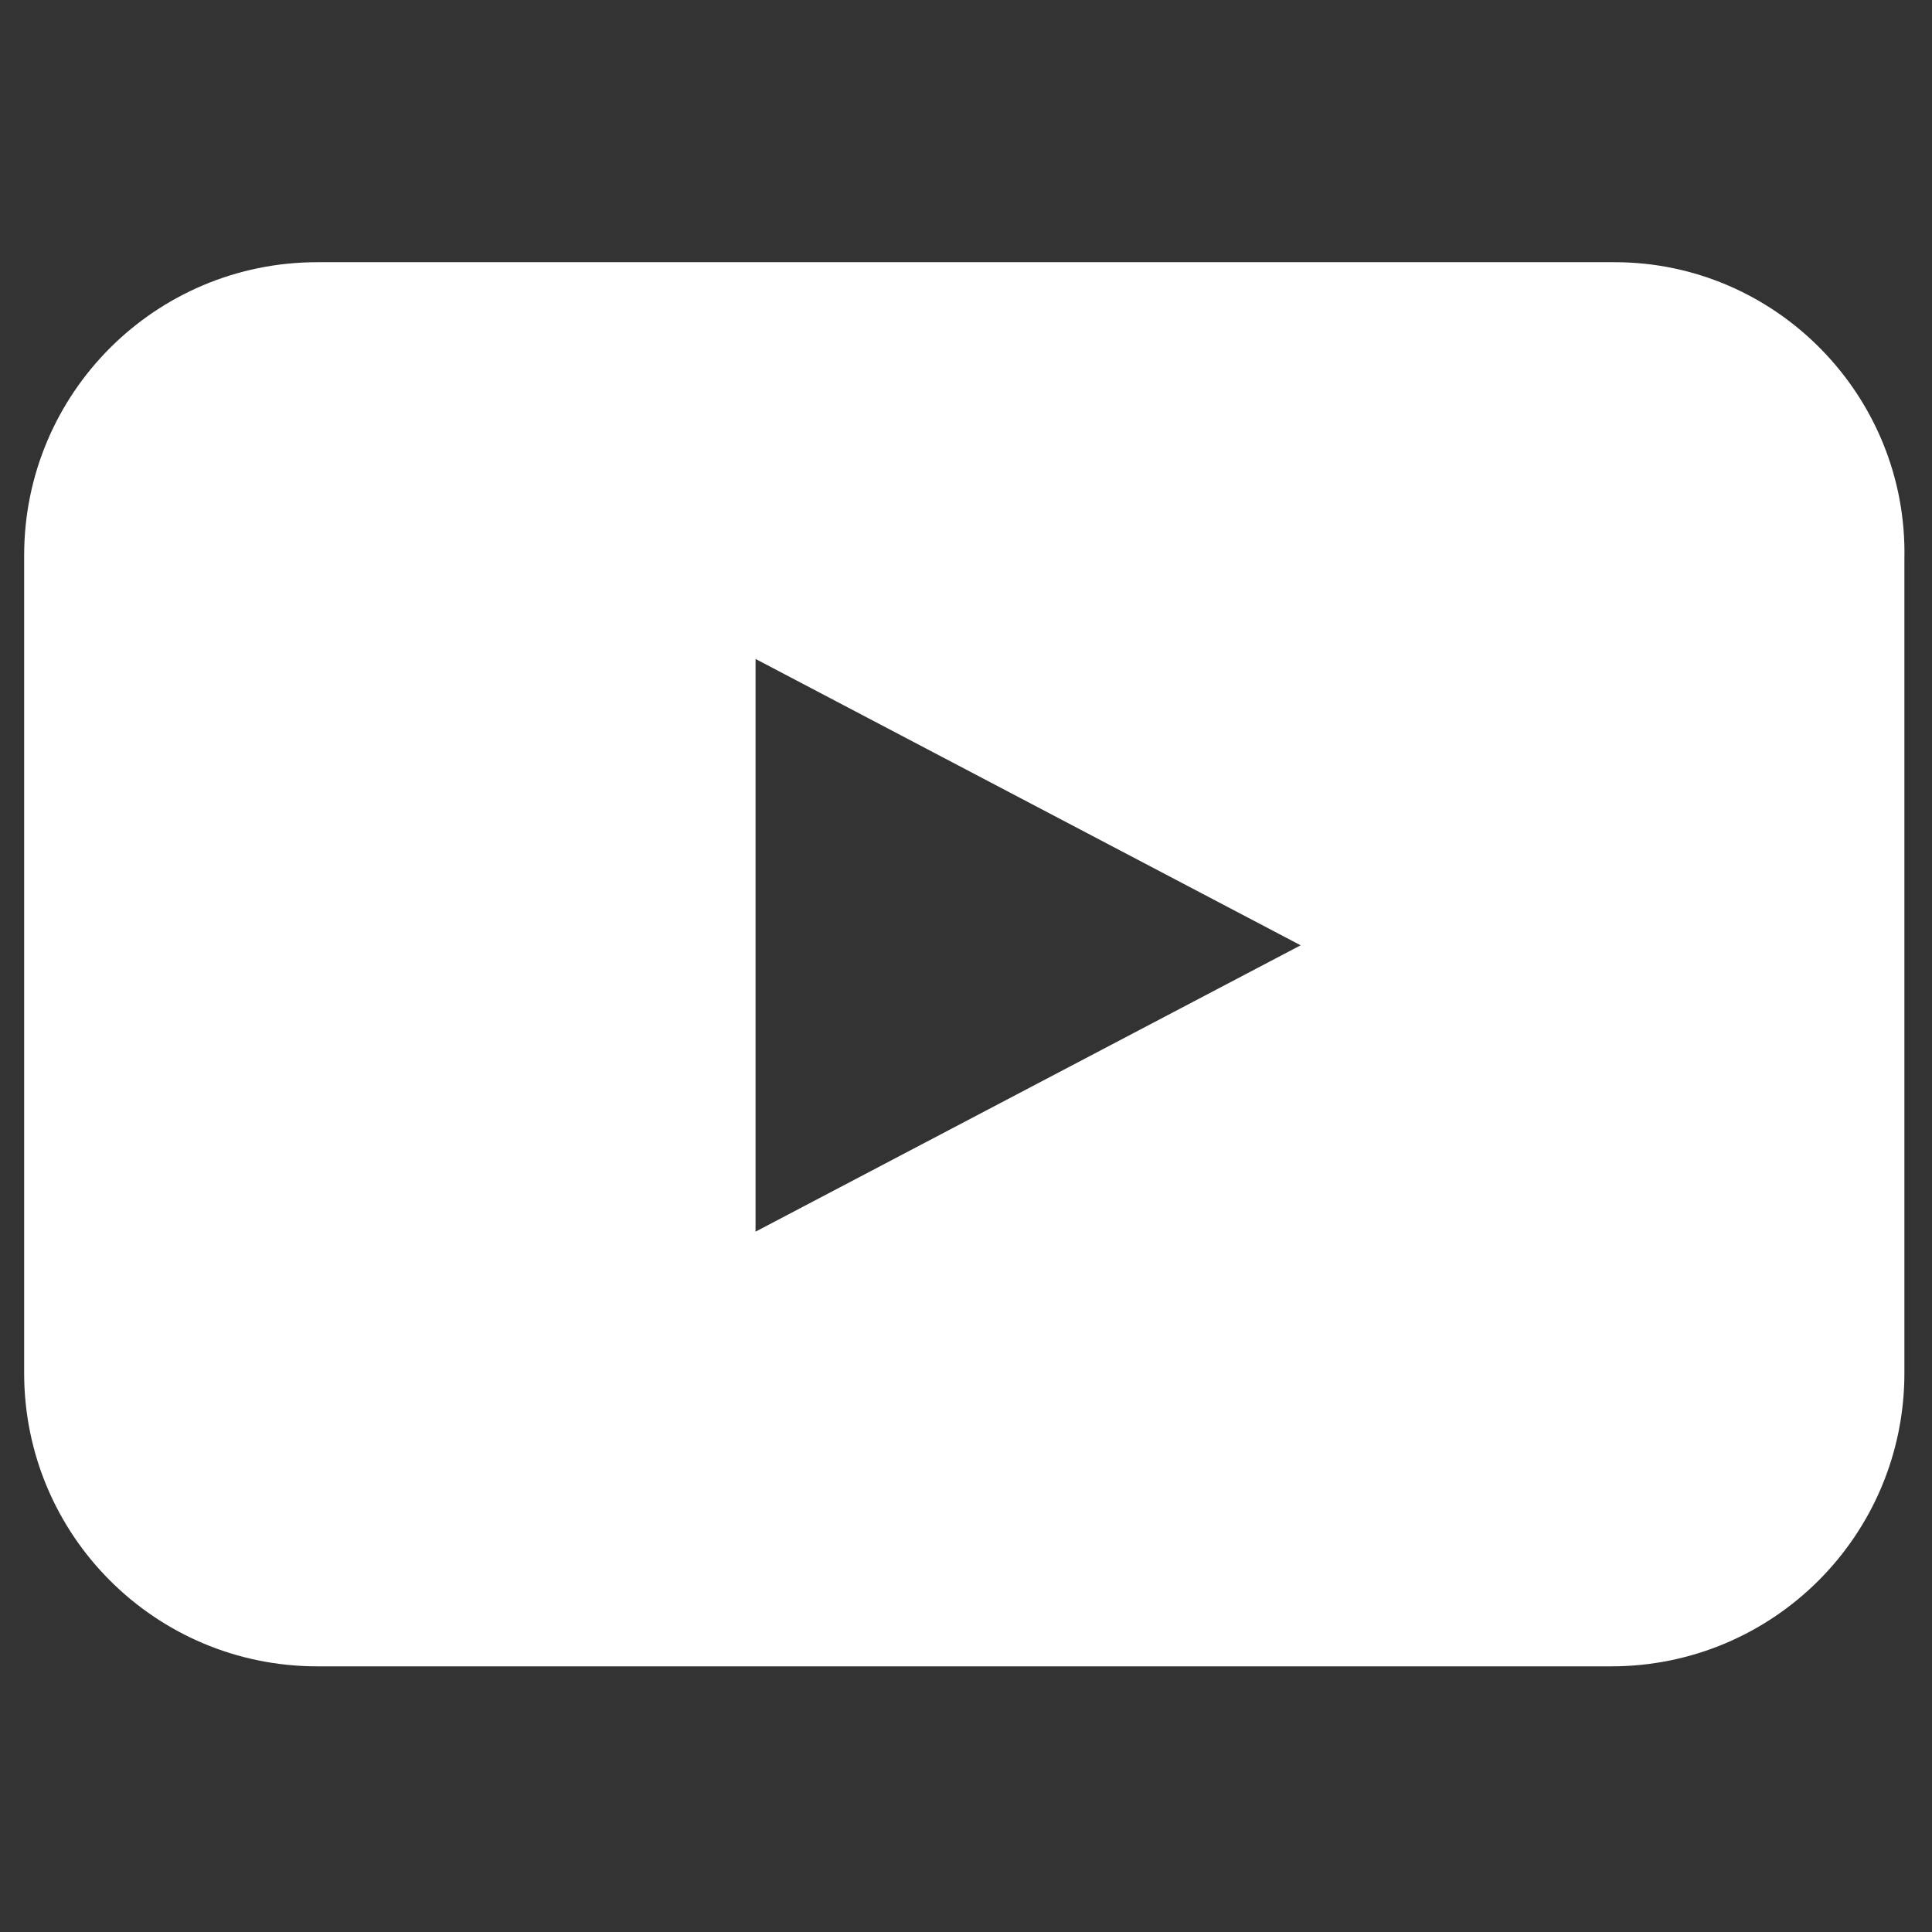 <?xml version="1.0" encoding="UTF-8"?>
<svg xmlns="http://www.w3.org/2000/svg" xmlns:xlink="http://www.w3.org/1999/xlink" version="1.1" id="Capa_1" x="0px" y="0px" width="56px" height="56px" viewBox="0 0 56 56" style="enable-background:new 0 0 56 56;" xml:space="preserve"><rect x="0" y="0" width="56" height="56" fill="#333333" stroke="none"/> <style type="text/css"> .st0{fill:#FFFFFF;} </style> <path class="st0" d="M46.8,7.6H9.2c-4.7,0-8.5,3.8-8.5,8.5v23.7c0,4.7,3.8,8.5,8.5,8.5h37.5c4.7,0,8.5-3.8,8.5-8.5V16.2 C55.3,11.5,51.5,7.6,46.8,7.6z M21.9,35.7V19.1l15.8,8.3L21.9,35.7z"></path> </svg>

